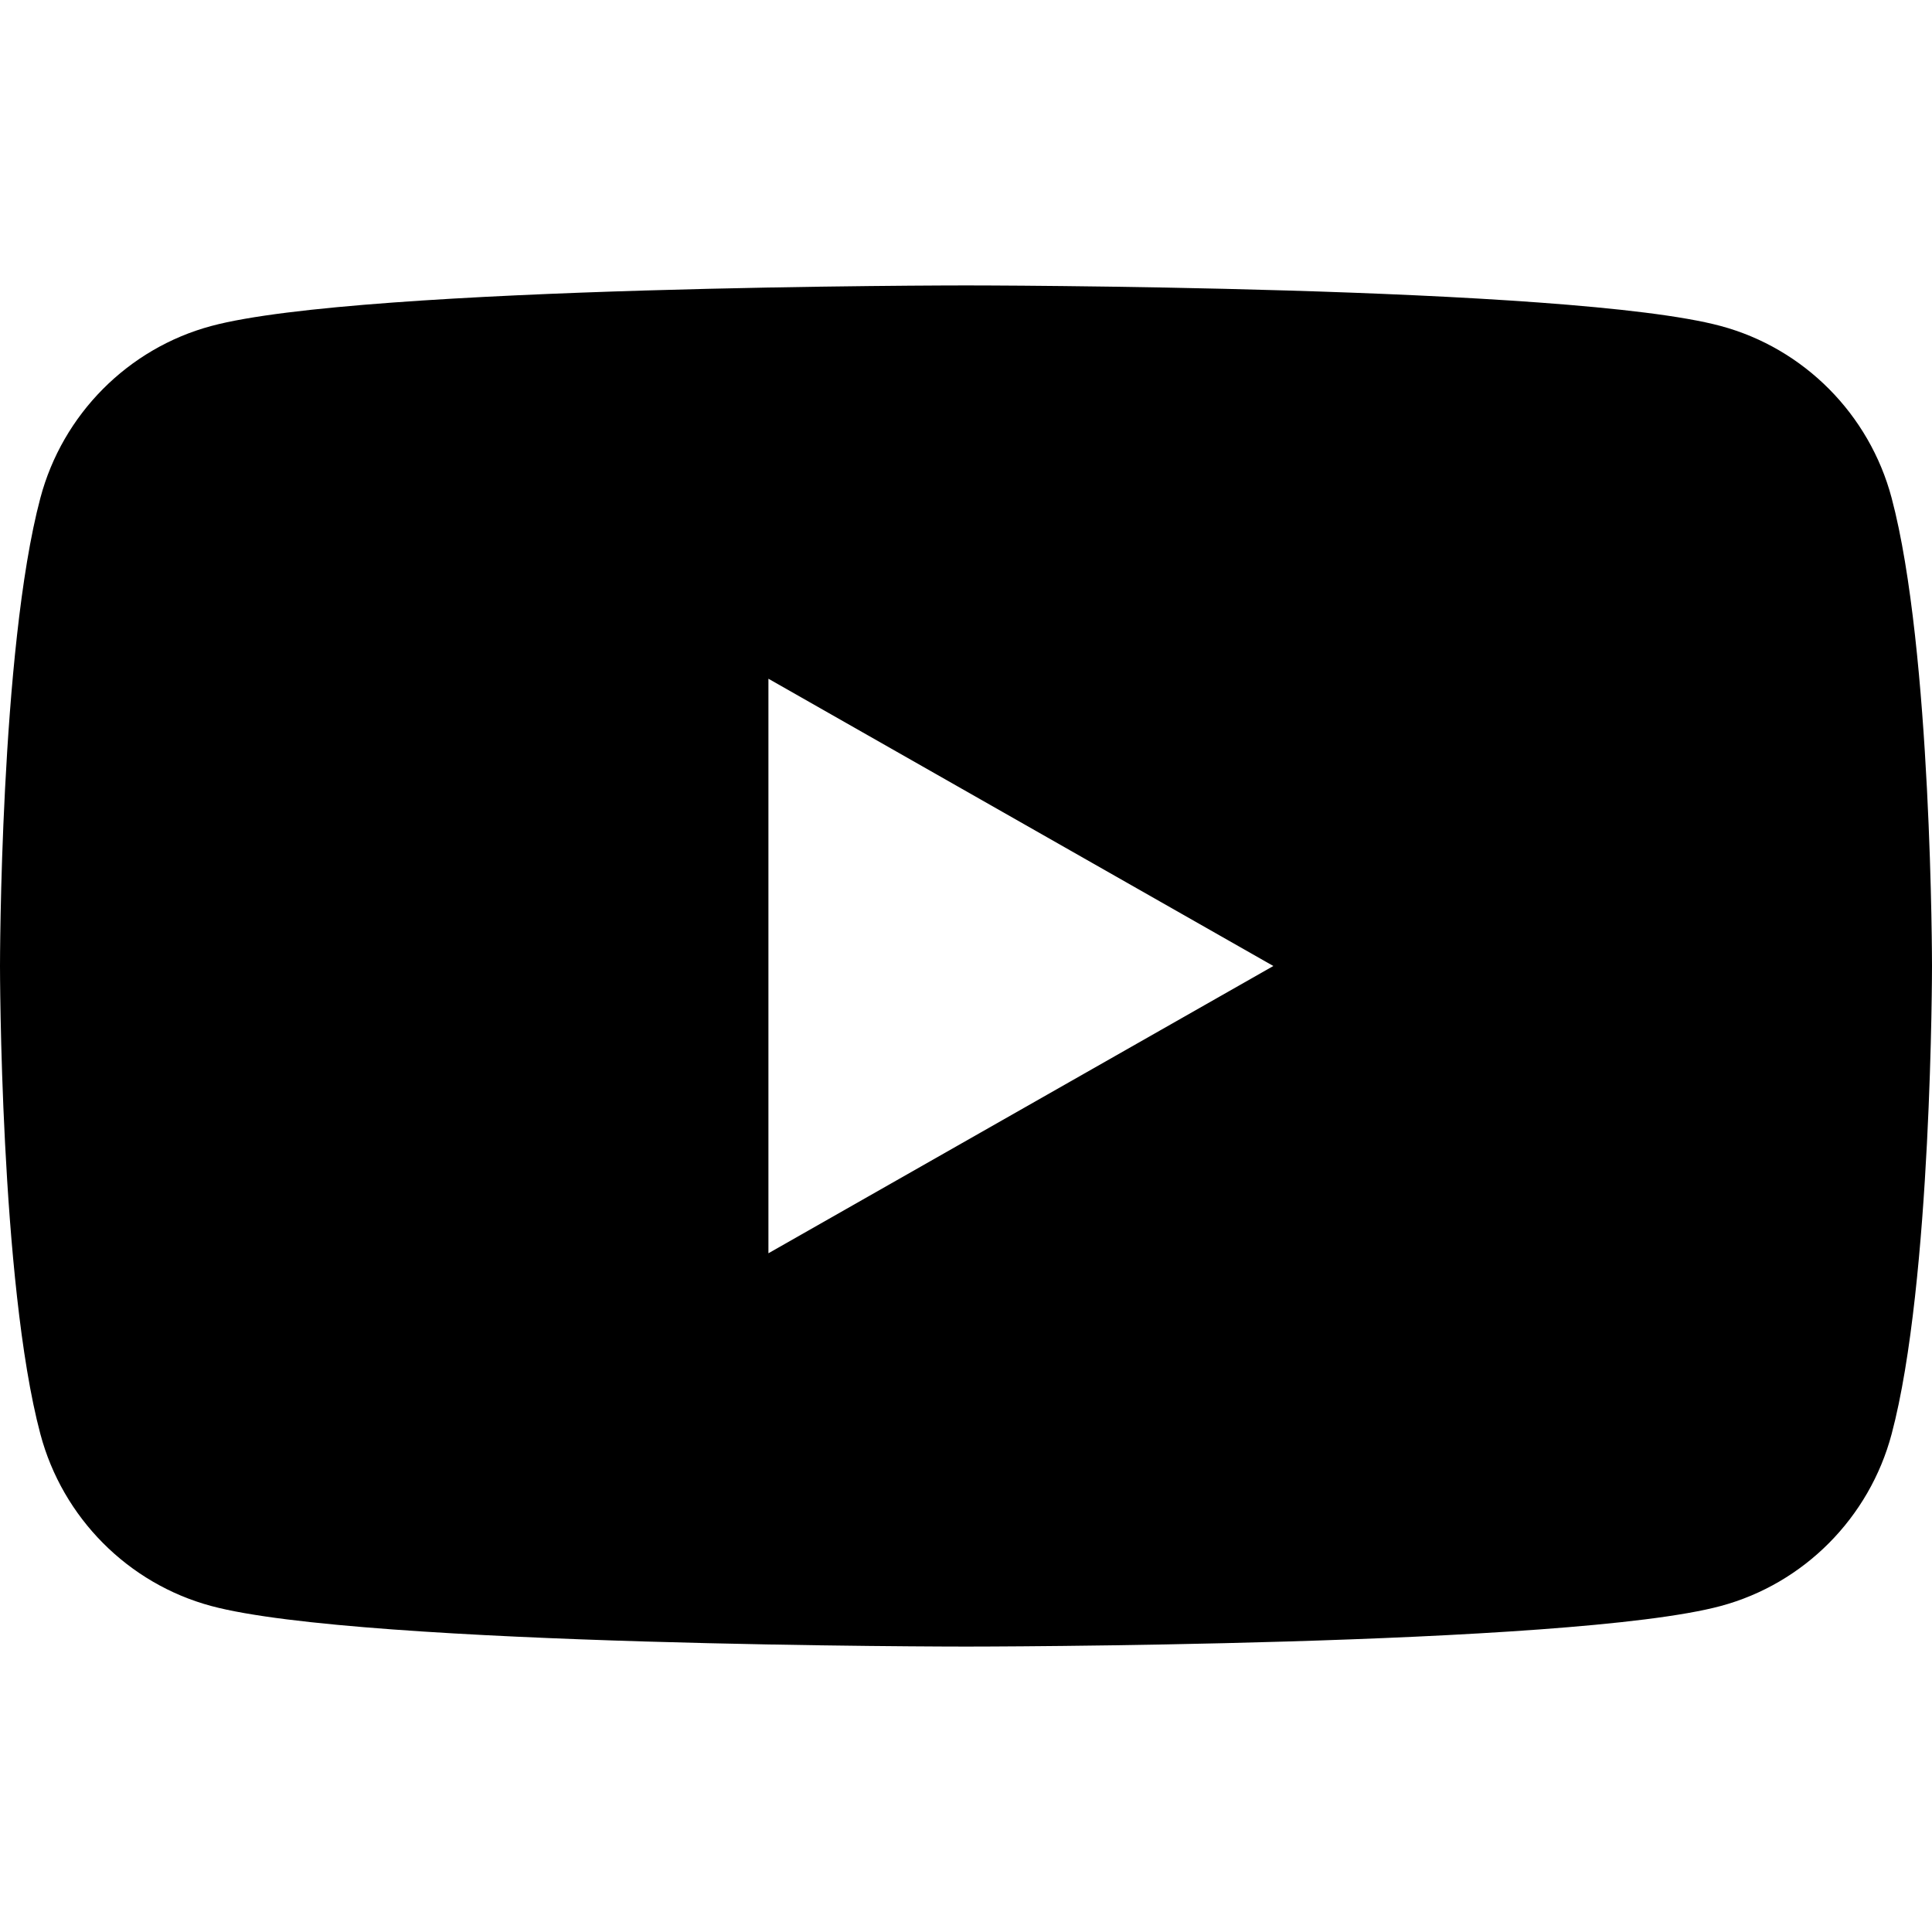 <?xml version="1.0" encoding="UTF-8"?>
<!-- Generator: Adobe Illustrator 26.0.1, SVG Export Plug-In . SVG Version: 6.00 Build 0)  -->
<svg xmlns="http://www.w3.org/2000/svg" xmlns:xlink="http://www.w3.org/1999/xlink" version="1.1" id="Capa_1" x="0px" y="0px" viewBox="0 0 512 512" style="enable-background:new 0 0 512 512;" xml:space="preserve" width="512" height="512">
<g id="XMLID_184_">
	<path d="M501.3,131.96c-5.89-22.17-23.24-39.63-45.26-45.56C416.11,75.64,256,75.64,256,75.64s-160.11,0-200.04,10.76   c-22.02,5.93-39.37,23.39-45.26,45.56C0,172.15,0,256,0,256s0,83.85,10.7,124.04c5.89,22.17,23.24,39.63,45.26,45.56   C95.89,436.36,256,436.36,256,436.36s160.11,0,200.04-10.76c22.02-5.93,39.37-23.39,45.26-45.56C512,339.85,512,256,512,256   S512,172.15,501.3,131.96z M203.64,332.13V179.87L337.45,256L203.64,332.13z"/>
</g>















</svg>
